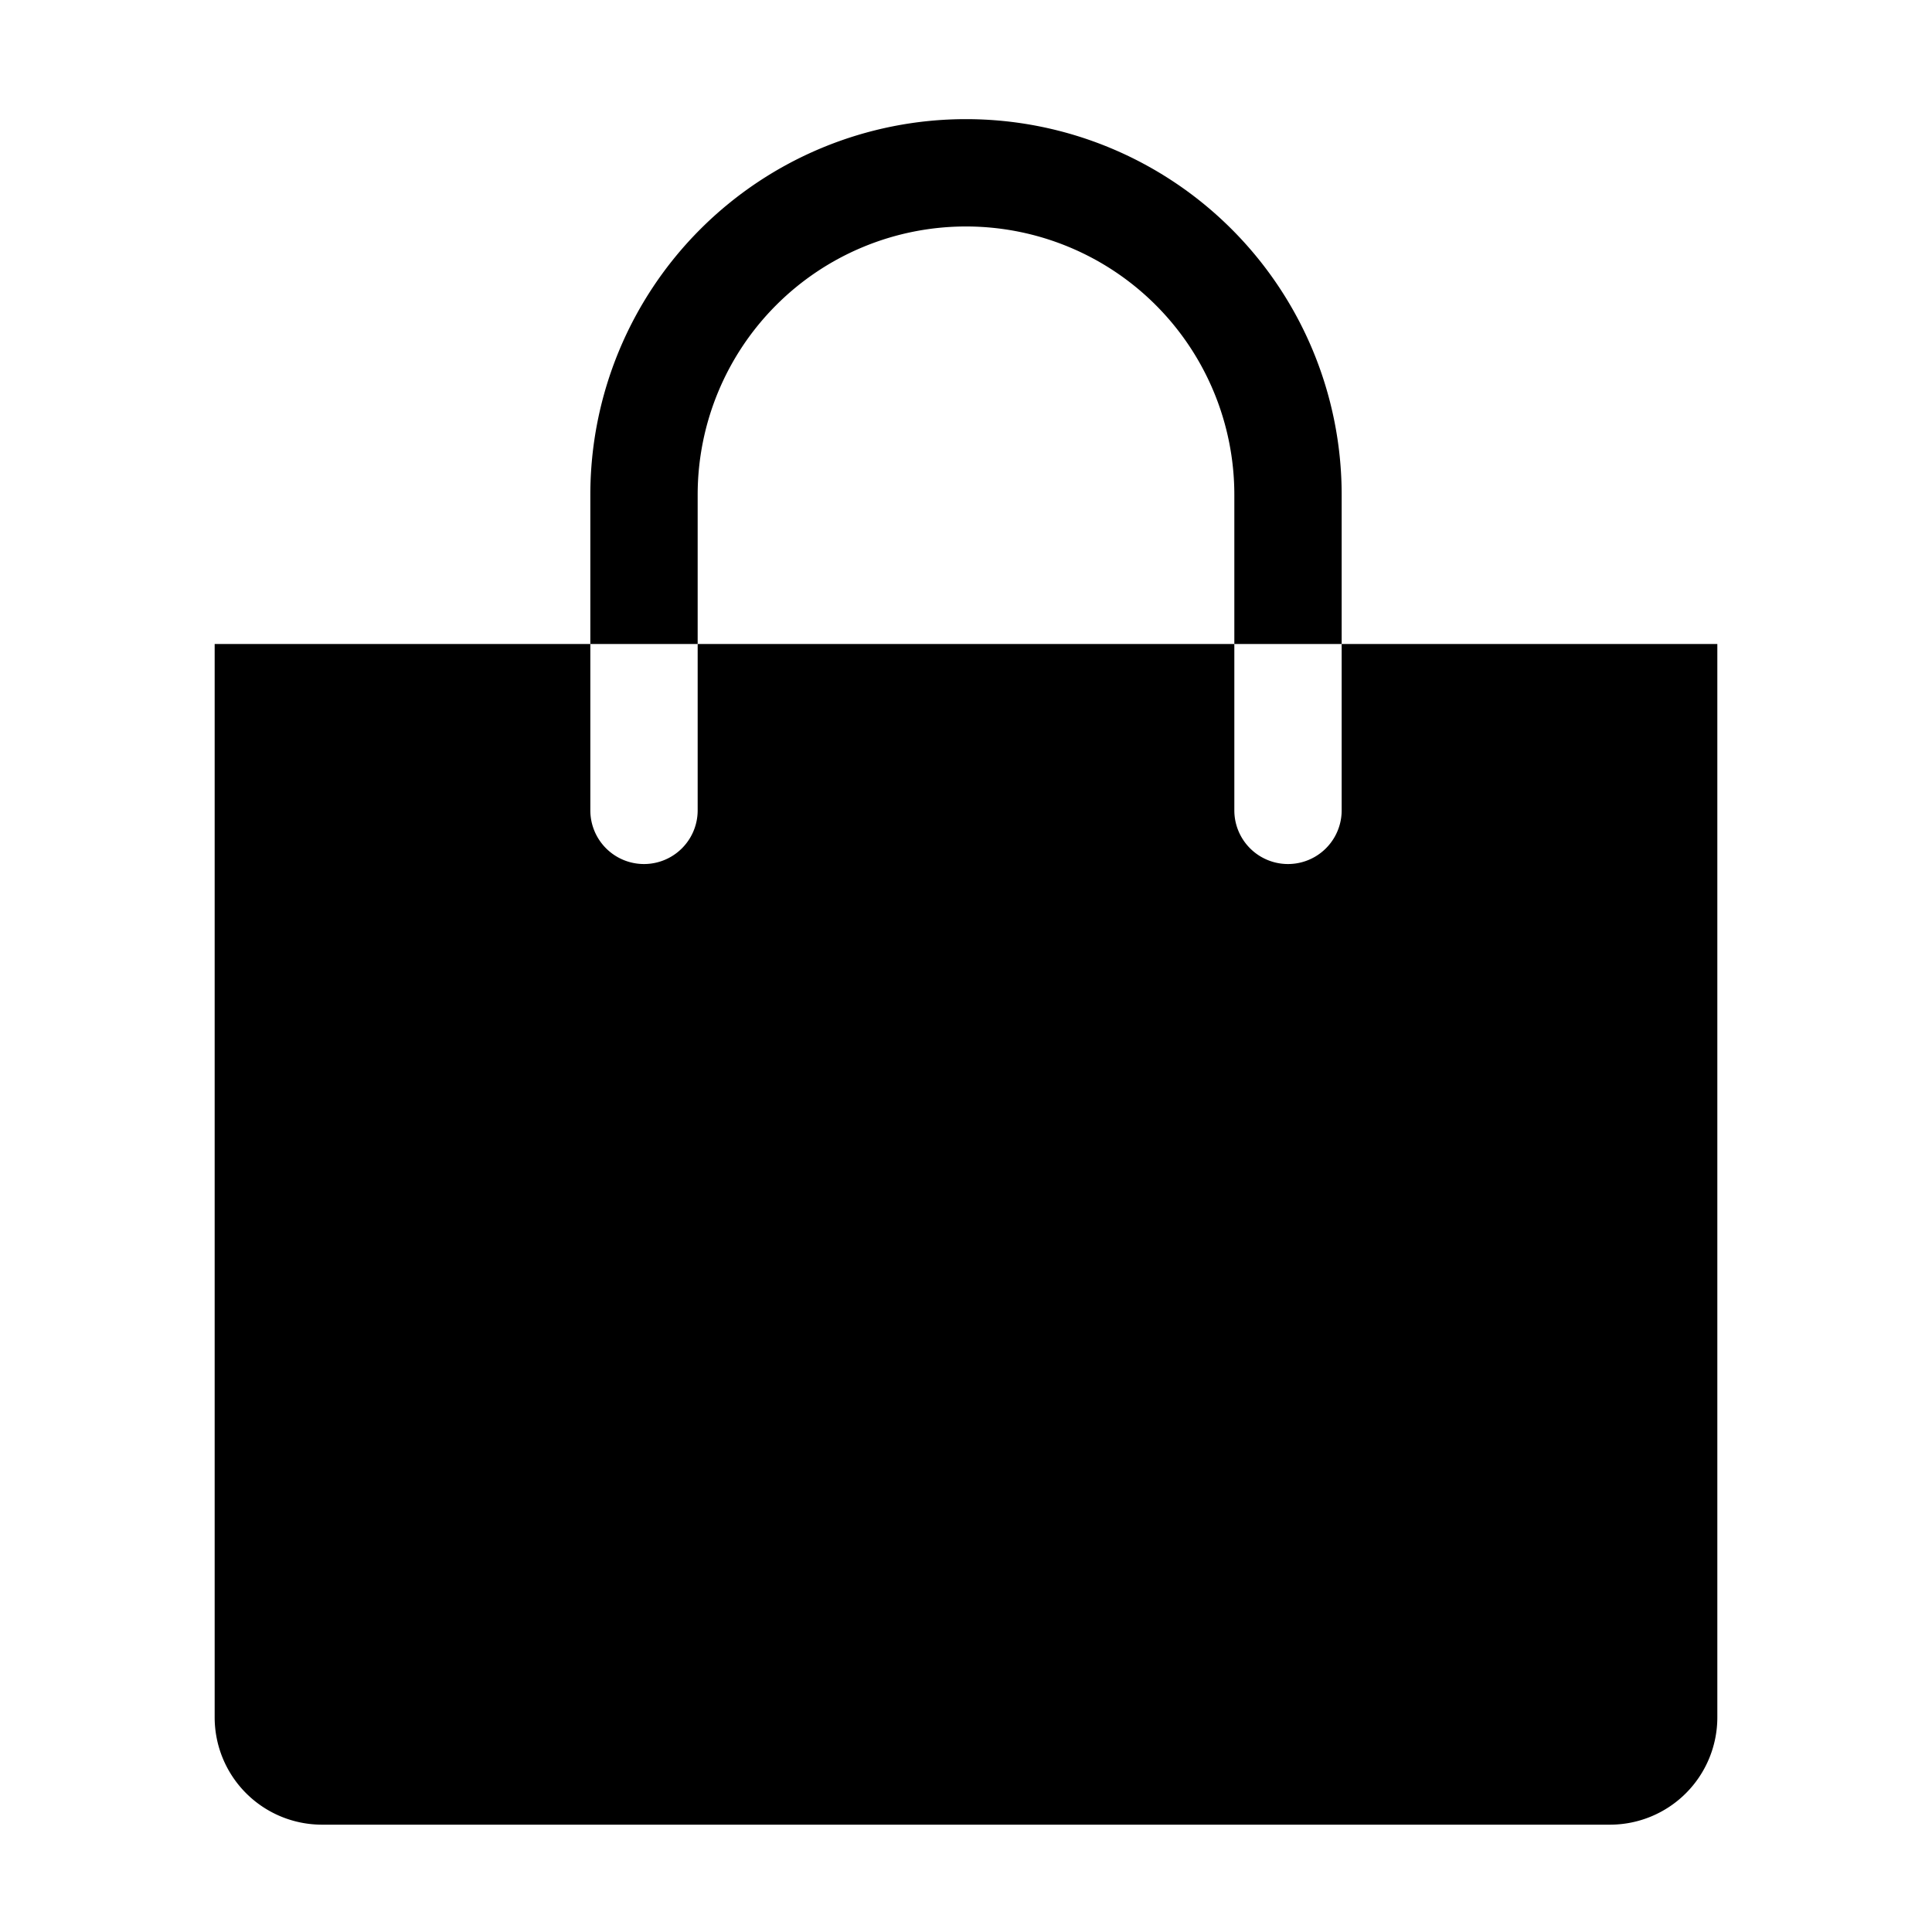 <?xml version="1.0" encoding="utf-8"?>
<!-- Generator: www.svgicons.com -->
<svg xmlns="http://www.w3.org/2000/svg" width="800" height="800" viewBox="0 0 36 36">
<path fill="currentColor" d="M13 9.22a5 5 0 1 1 10 0V12h2V9.22a7 7 0 1 0-14 0V12h2Z" class="clr-i-solid clr-i-solid-path-1"/><path fill="currentColor" d="M25 12v3.1a1 1 0 1 1-2 0V12H13v3.1a1 1 0 0 1-2 0V12H4v20a2 2 0 0 0 2 2h24a2 2 0 0 0 2-2V12Z" class="clr-i-solid clr-i-solid-path-2"/><path fill="none" d="M0 0h36v36H0z"/>
</svg>